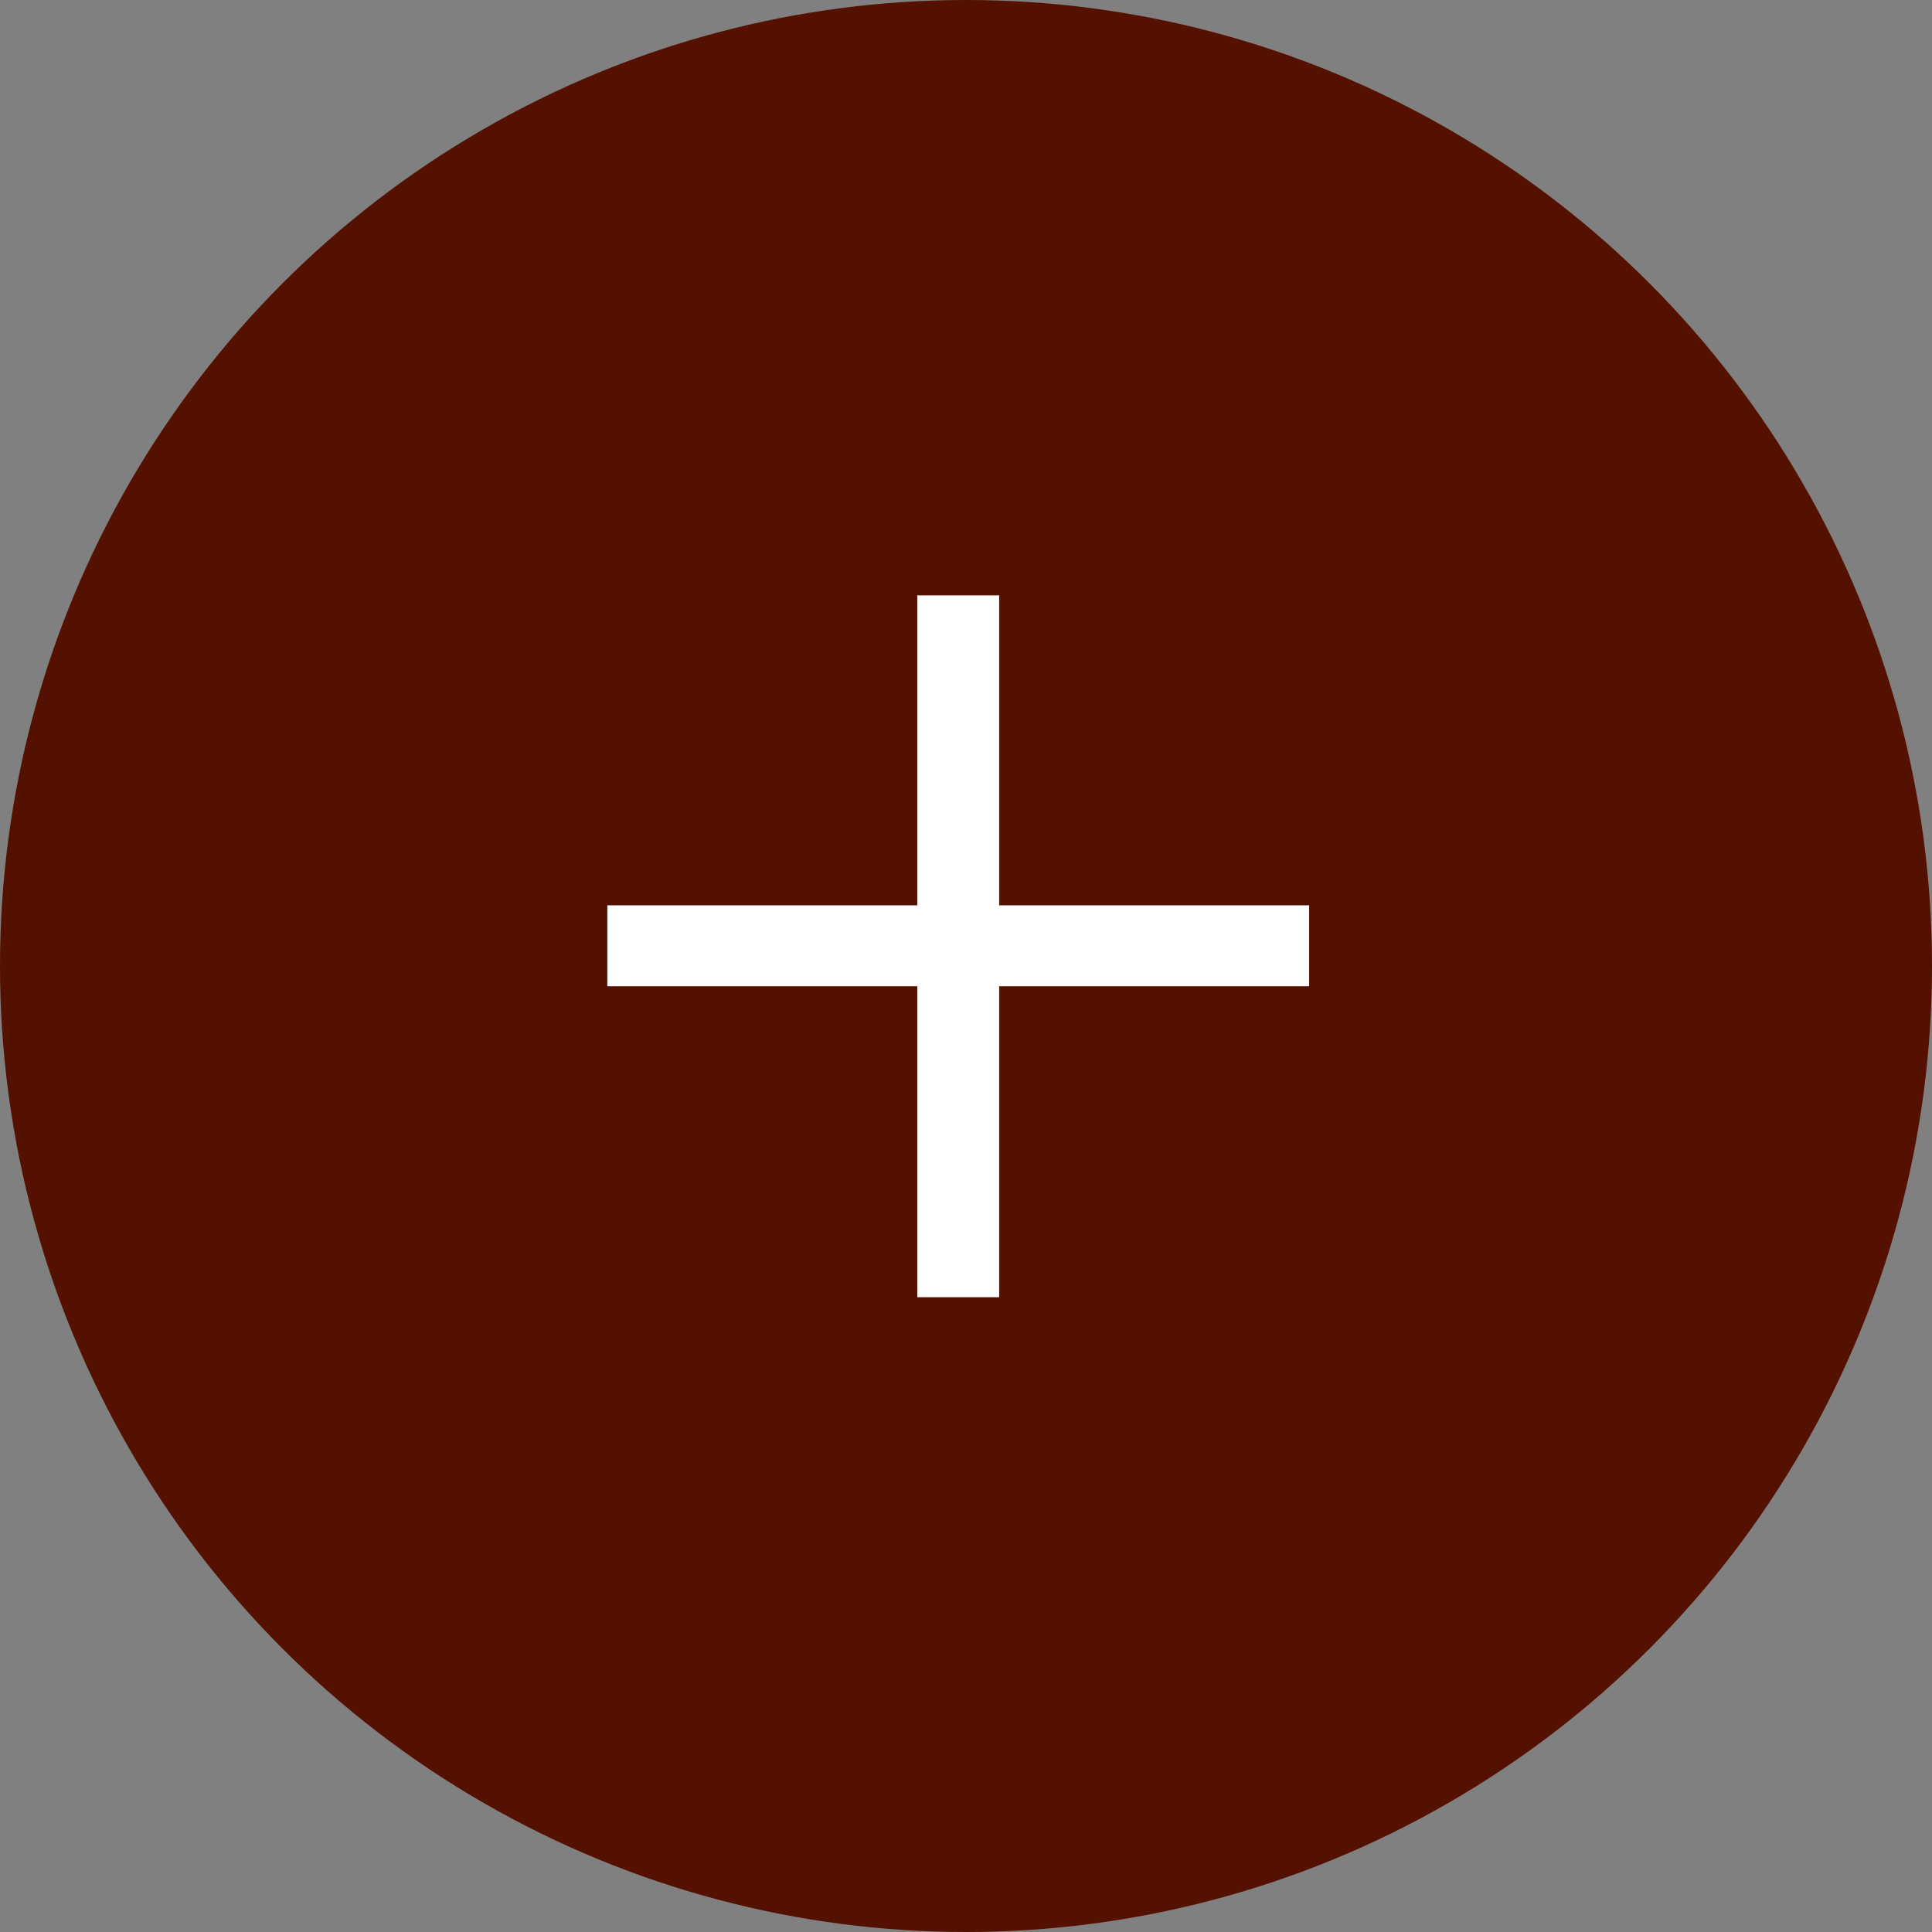 <?xml version="1.0" encoding="UTF-8"?>
<svg id="_レイヤー_2" data-name="レイヤー_2" xmlns="http://www.w3.org/2000/svg" viewBox="0 0 94.54 94.54">
  <rect x="0" y="0" width="94.54" height="94.54" fill="#808080" stroke="none"/>
  <defs>
    <style>
      .cls-1 {
        fill: #fff;
      }

      .cls-2 {
        fill: #541100;
      }
    </style>
  </defs>
  <g id="text">
    <circle class="cls-2" cx="47.27" cy="47.27" r="47.27"/>
    <path class="cls-1" d="M64.062,48.261h-15.169v15.216h-4.007v-15.216h-15.168v-3.96h15.168v-15.168h4.007v15.168h15.169v3.96Z"/>
  </g>
</svg>
